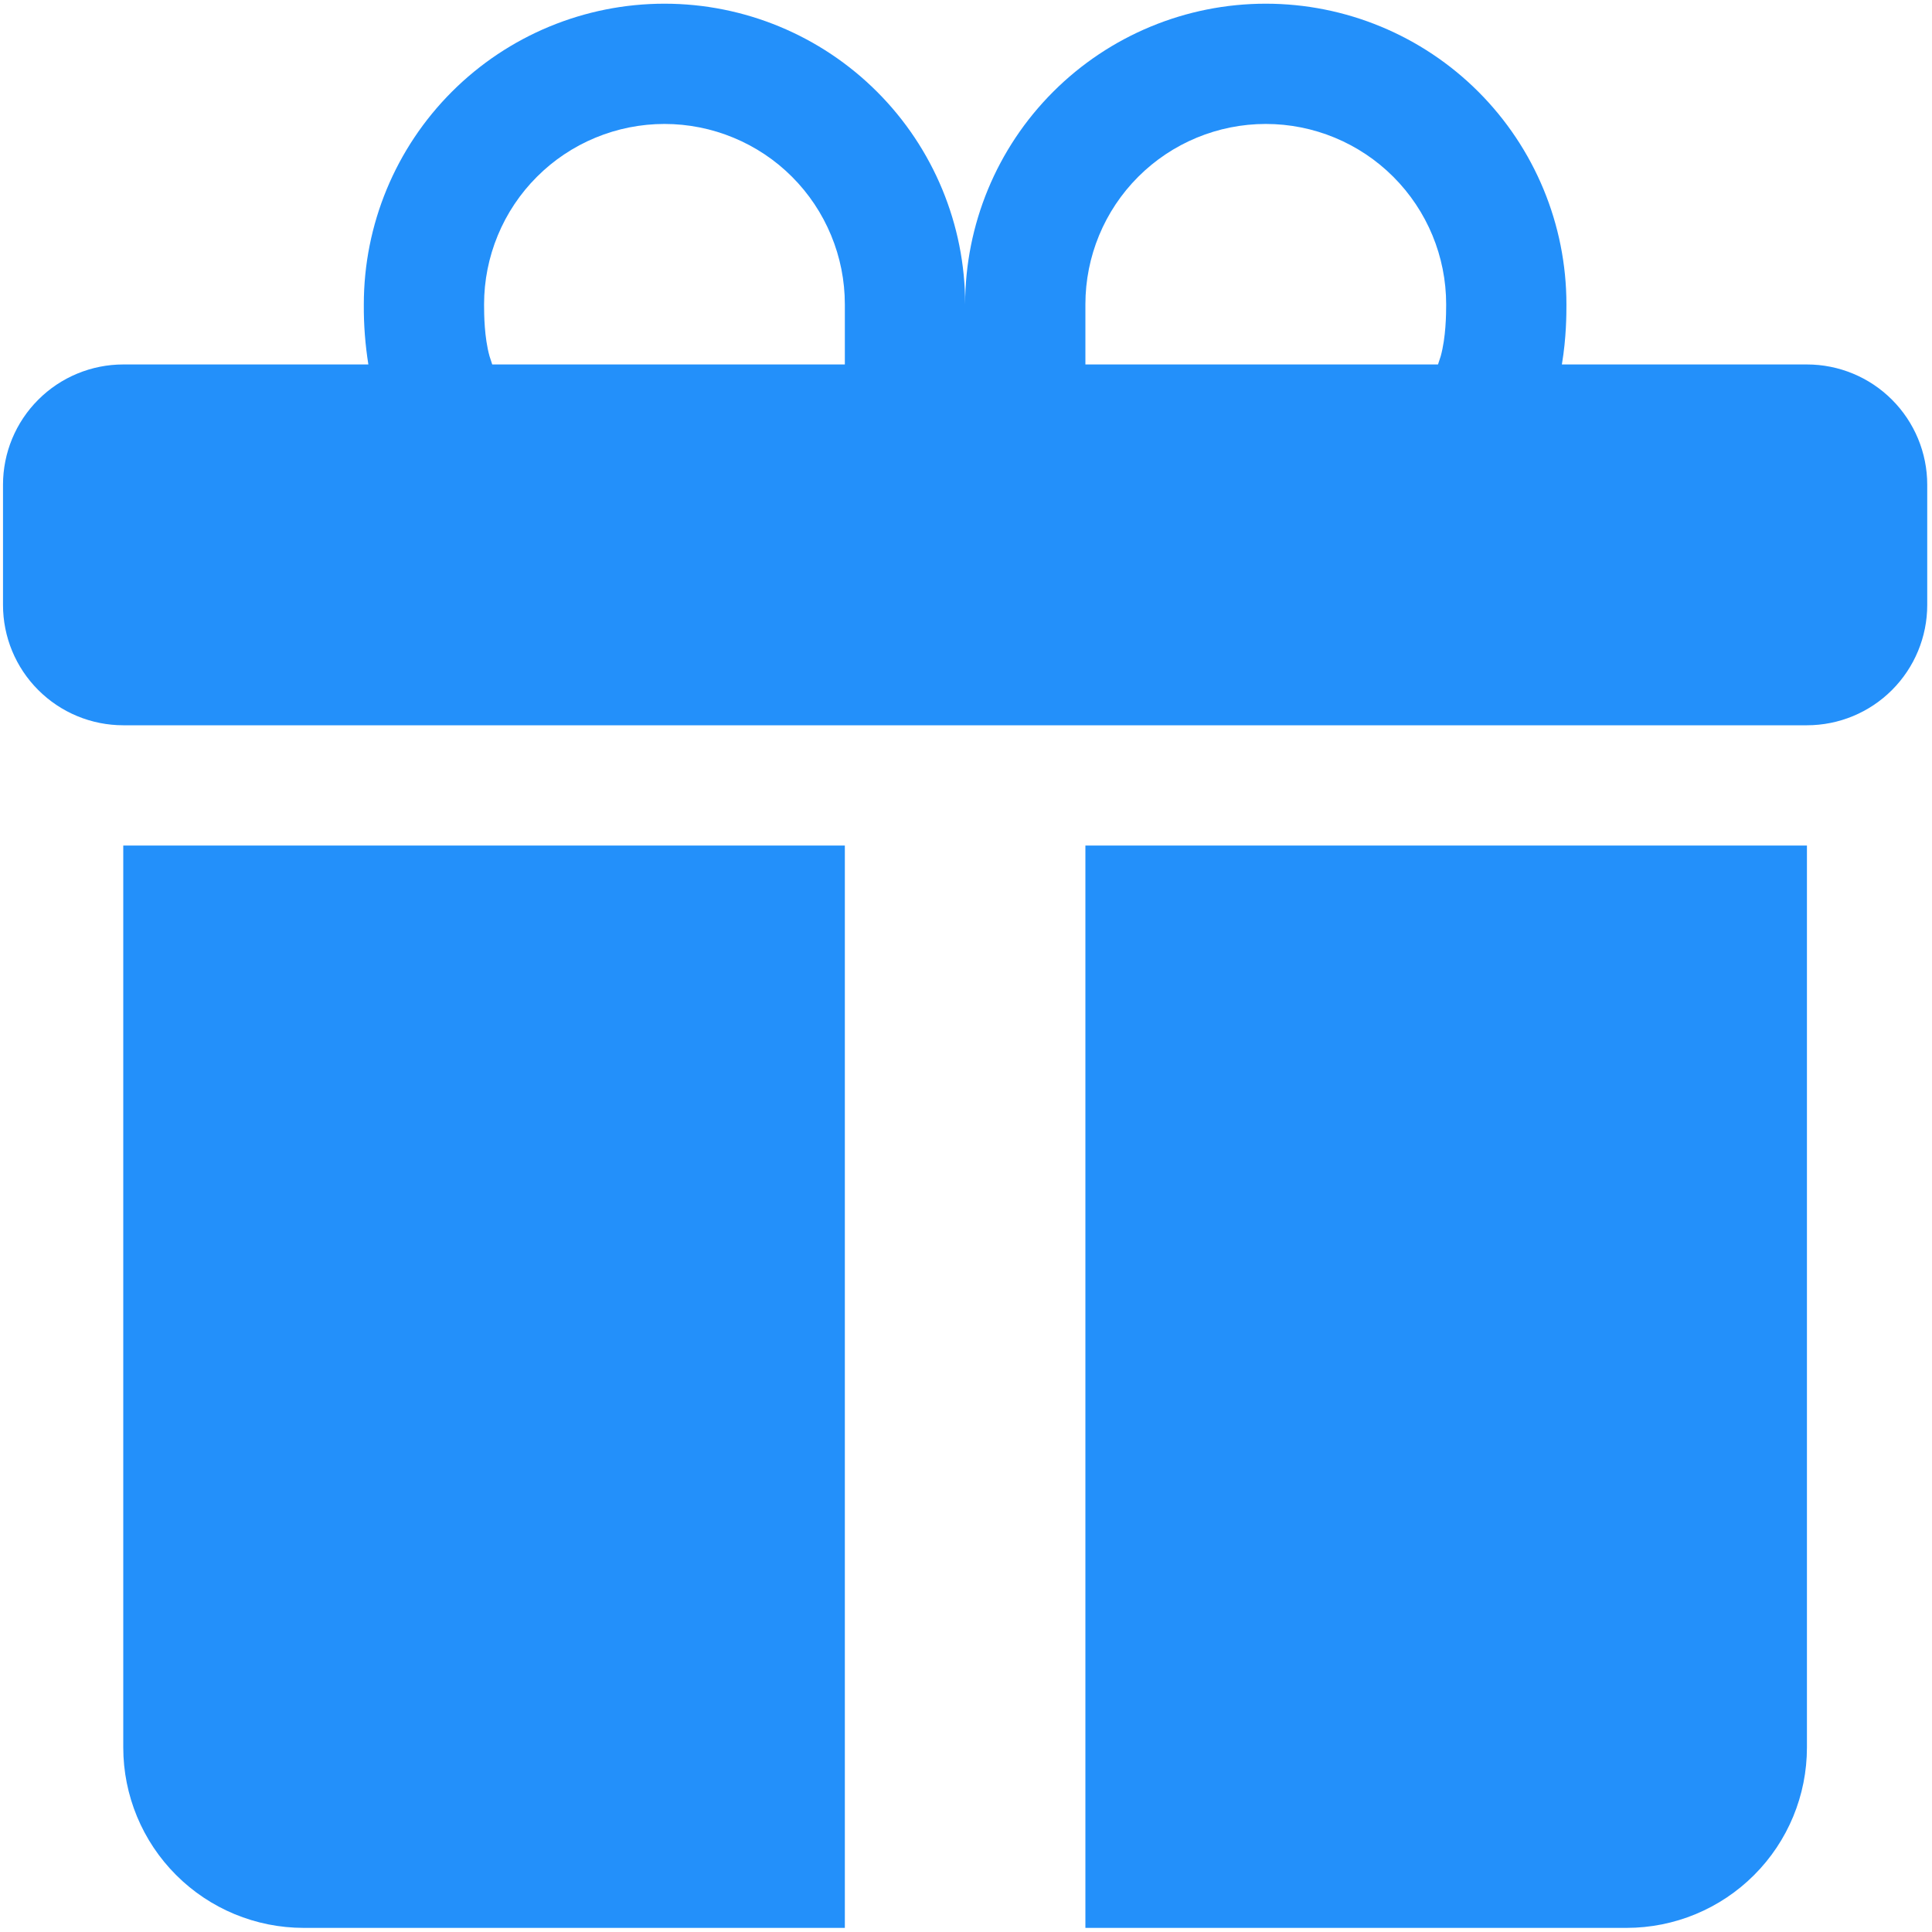 <svg width="45" height="45" viewBox="0 0 45 45" fill="none" xmlns="http://www.w3.org/2000/svg">
<path d="M8.474 7.089C8.474 5.231 9.212 3.45 10.525 2.137C11.838 0.824 13.619 0.086 15.477 0.086C17.334 0.086 19.115 0.824 20.428 2.137C21.742 3.45 22.48 5.231 22.48 7.089C22.48 5.231 23.217 3.45 24.531 2.137C25.844 0.824 27.625 0.086 29.482 0.086C31.34 0.086 33.121 0.824 34.434 2.137C35.747 3.45 36.485 5.231 36.485 7.089V7.105C36.485 7.302 36.485 7.862 36.379 8.489H42.087C42.83 8.489 43.543 8.784 44.068 9.31C44.593 9.835 44.889 10.547 44.889 11.29V14.091C44.889 14.835 44.593 15.547 44.068 16.072C43.543 16.598 42.83 16.893 42.087 16.893H2.871C2.129 16.893 1.416 16.598 0.891 16.072C0.365 15.547 0.07 14.835 0.07 14.091V11.29C0.07 10.547 0.365 9.835 0.891 9.31C1.416 8.784 2.129 8.489 2.871 8.489H8.58C8.507 8.032 8.471 7.569 8.474 7.105V7.089ZM11.465 8.489H19.678V7.089C19.678 6.537 19.57 5.991 19.358 5.481C19.147 4.971 18.838 4.508 18.448 4.118C18.058 3.727 17.594 3.418 17.084 3.207C16.575 2.996 16.028 2.887 15.477 2.887C14.925 2.887 14.379 2.996 13.869 3.207C13.359 3.418 12.896 3.727 12.506 4.118C12.115 4.508 11.806 4.971 11.595 5.481C11.384 5.991 11.275 6.537 11.275 7.089C11.275 7.327 11.28 7.856 11.401 8.293L11.465 8.489ZM25.281 8.489H33.494L33.558 8.293C33.678 7.856 33.684 7.327 33.684 7.089C33.684 5.974 33.241 4.906 32.453 4.118C31.665 3.33 30.597 2.887 29.482 2.887C28.368 2.887 27.299 3.33 26.511 4.118C25.723 4.906 25.281 5.974 25.281 7.089V8.489ZM42.087 19.694V40.702C42.087 41.817 41.645 42.886 40.857 43.673C40.069 44.462 39 44.904 37.886 44.904H25.281V19.694H42.087ZM7.073 44.904C5.959 44.904 4.89 44.462 4.102 43.673C3.314 42.886 2.871 41.817 2.871 40.702V19.694H19.678V44.904H7.073Z" fill="#2390FA"/>
</svg>
